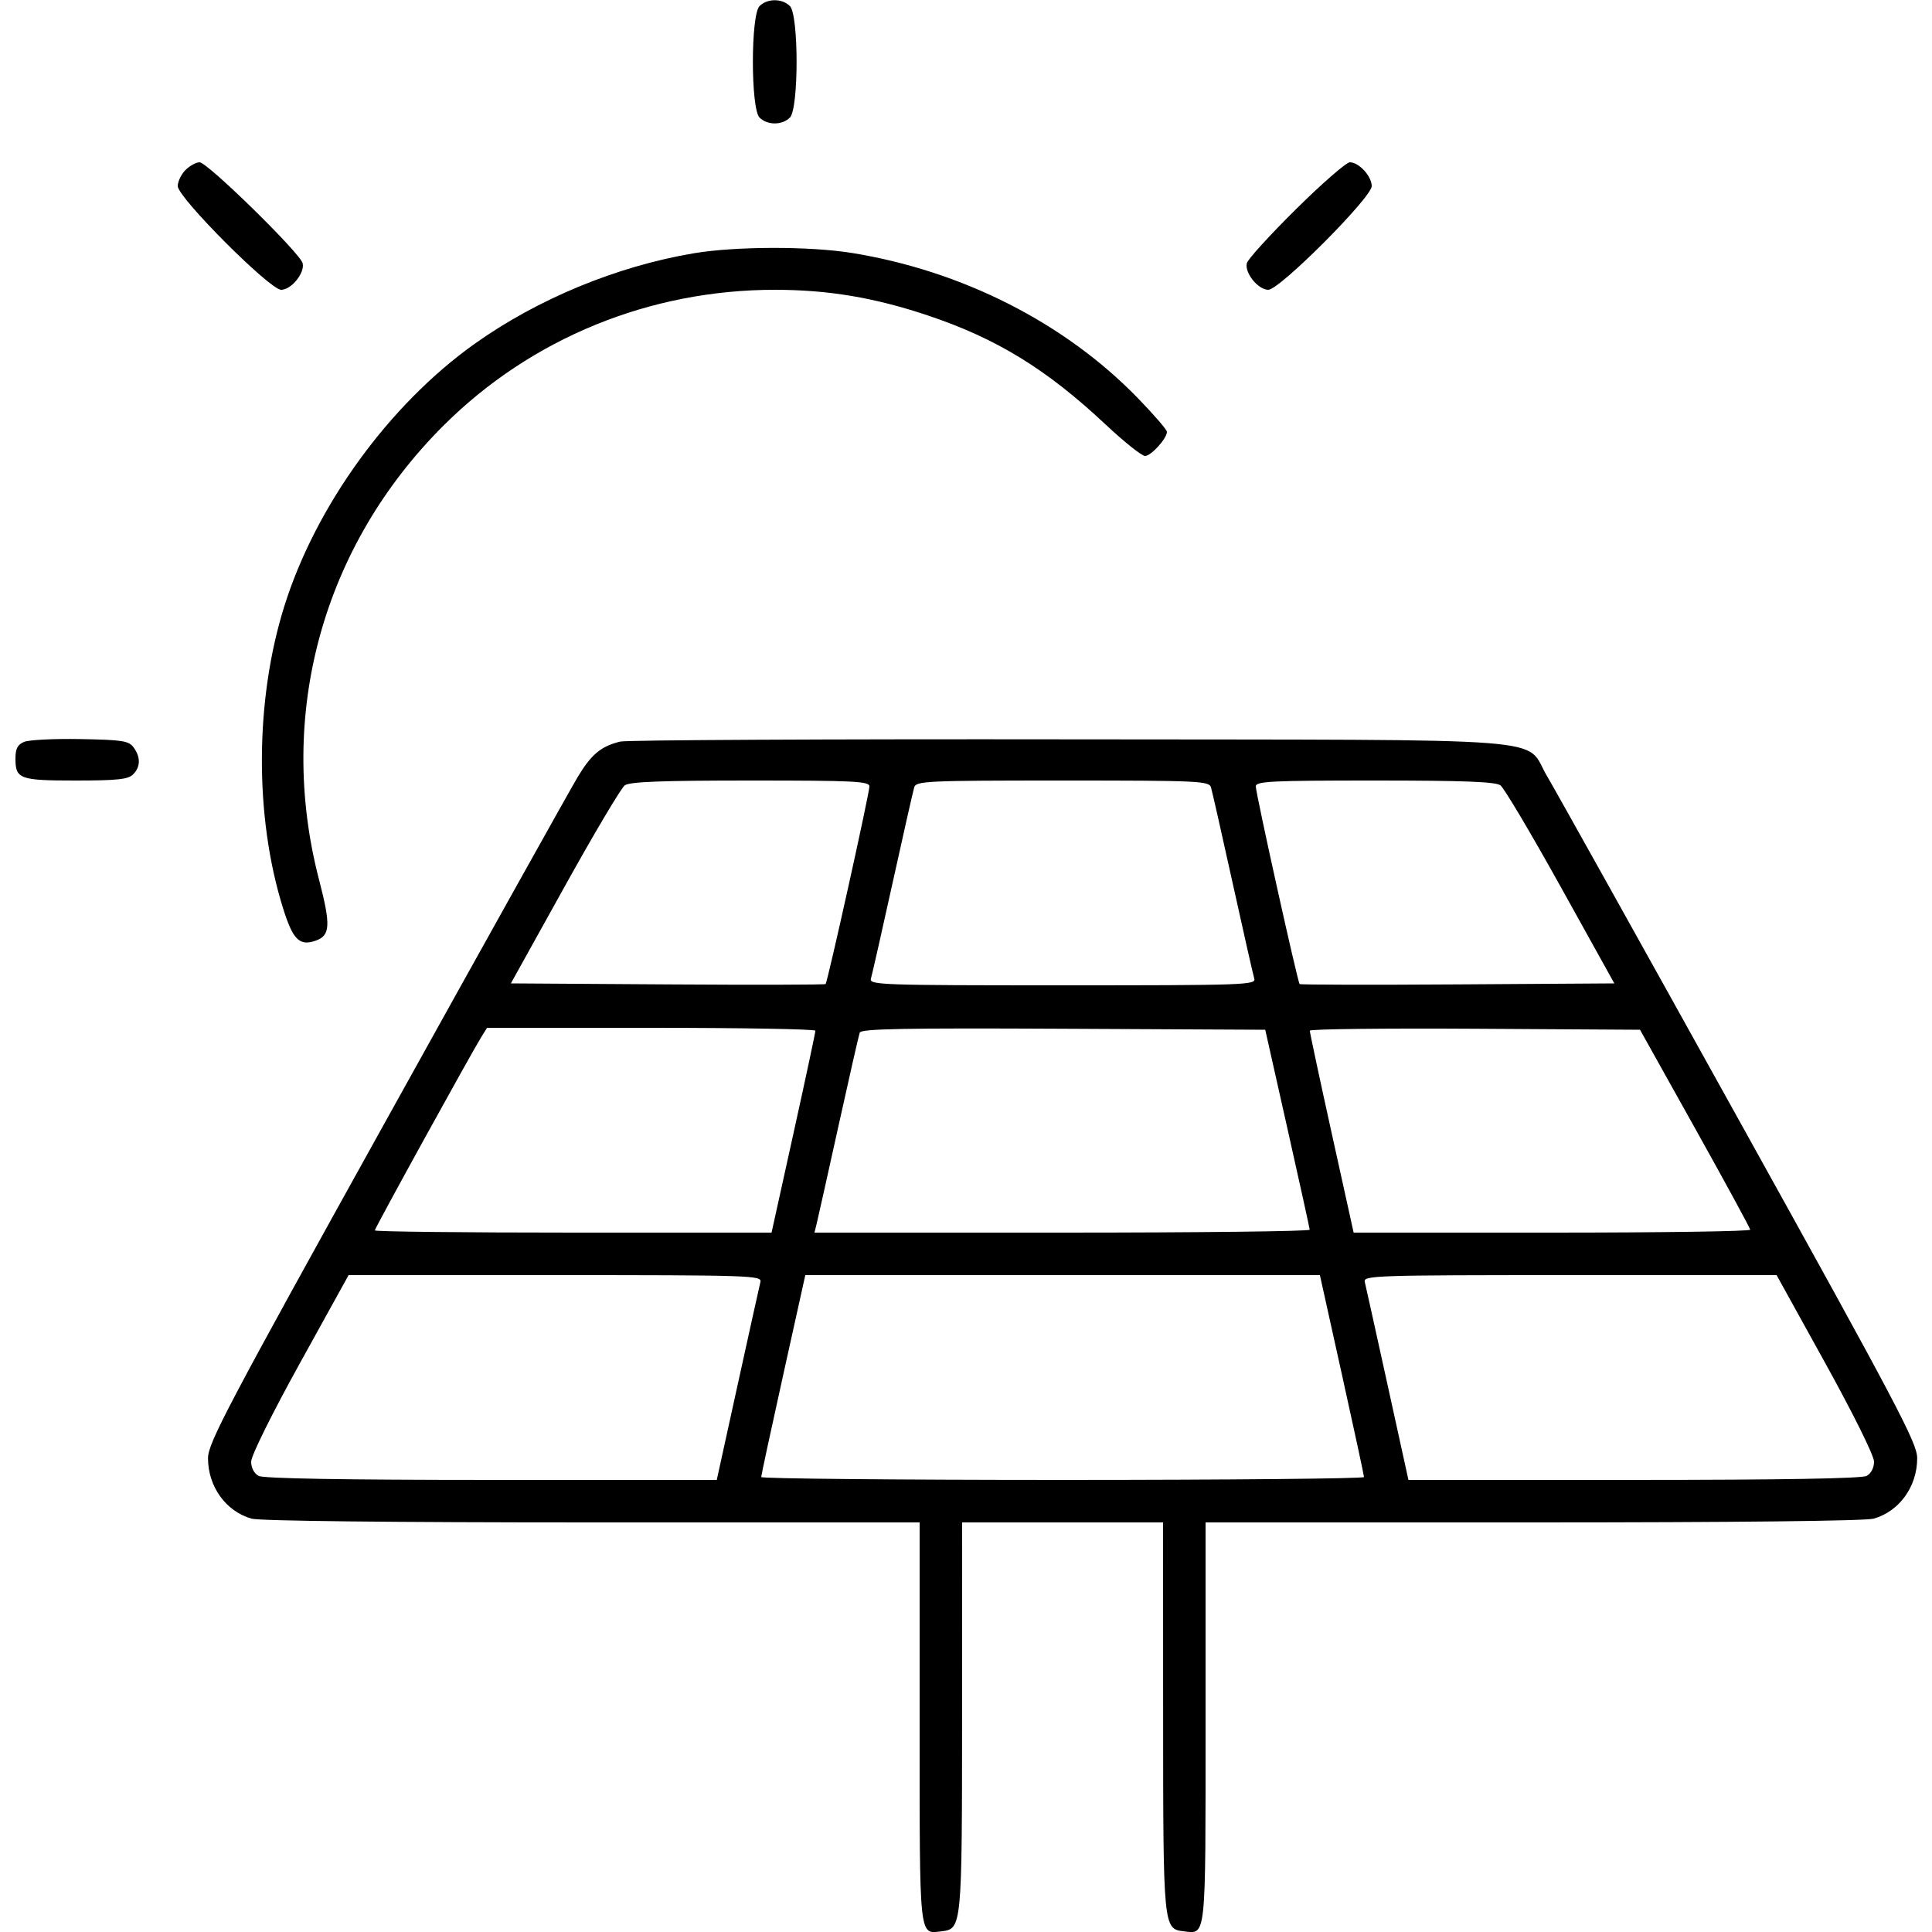 <svg xmlns="http://www.w3.org/2000/svg" viewBox="0 0 500 500" version="1.1">
	<path d="M 196.571 1.571 C 194.269 3.873, 194.269 28.127, 196.571 30.429 C 198.587 32.444, 202.413 32.444, 204.429 30.429 C 206.731 28.127, 206.731 3.873, 204.429 1.571 C 202.413 -0.444, 198.587 -0.444, 196.571 1.571 M 48 44 C 46.900 45.100, 46 46.975, 46 48.167 C 46 51.098, 69.838 75, 72.761 75 C 75.406 75, 78.964 70.580, 78.316 68.101 C 77.624 65.452, 53.673 42, 51.661 42 C 50.747 42, 49.100 42.900, 48 44 M 335.426 54.113 C 328.688 60.774, 322.954 67.069, 322.684 68.101 C 322.036 70.580, 325.594 75, 328.239 75 C 331.162 75, 355 51.098, 355 48.167 C 355 45.602, 351.694 42, 349.339 42 C 348.426 42, 342.165 47.451, 335.426 54.113 M 179.500 65.555 C 159.575 68.922, 139.090 77.394, 122.796 89.006 C 100.695 104.757, 81.753 130.870, 73.599 156.829 C 65.965 181.131, 65.828 211.343, 73.244 235.023 C 75.815 243.230, 77.502 244.910, 81.697 243.443 C 85.495 242.115, 85.638 239.482, 82.561 227.636 C 71.463 184.923, 83.503 141.195, 114.963 109.958 C 137.567 87.513, 168.186 75, 200.500 75 C 214.280 75, 226.211 76.993, 240 81.598 C 257.884 87.571, 270.789 95.480, 286.154 109.886 C 290.913 114.349, 295.493 118, 296.331 118 C 297.904 118, 302 113.485, 302 111.750 C 302 111.211, 298.567 107.242, 294.370 102.930 C 275.481 83.519, 249.012 70.092, 220.530 65.473 C 209.529 63.688, 190.320 63.727, 179.500 65.555 M 6.250 191.991 C 4.556 192.702, 4 193.759, 4 196.268 C 4 201.620, 5.037 202, 19.629 202 C 30.321 202, 33.158 201.699, 34.429 200.429 C 36.379 198.478, 36.434 195.977, 34.583 193.441 C 33.330 191.725, 31.735 191.474, 20.833 191.273 C 14.050 191.148, 7.487 191.471, 6.250 191.991 M 160.500 191.920 C 155.556 193.133, 153.050 195.213, 149.560 201 C 147.736 204.025, 125.451 243.962, 100.039 289.749 C 58.761 364.120, 53.833 373.467, 53.833 377.388 C 53.833 384.718, 58.438 391.118, 65.083 393.024 C 67.177 393.624, 101.113 394, 153.243 394 L 238 394 238 445.878 C 238 502.455, 237.795 500.501, 243.666 499.822 C 248.927 499.214, 248.969 498.769, 248.985 444.250 L 249 394 275 394 L 301 394 301.015 444.250 C 301.031 498.769, 301.073 499.214, 306.334 499.822 C 312.205 500.501, 312 502.455, 312 445.878 L 312 394 396.757 394 C 448.887 394, 482.823 393.624, 484.917 393.024 C 491.562 391.118, 496.167 384.718, 496.167 377.388 C 496.167 373.467, 491.239 364.120, 449.961 289.749 C 424.549 243.962, 402.269 204.025, 400.452 201 C 394.168 190.539, 406.735 191.523, 277 191.342 C 214.575 191.255, 162.150 191.515, 160.500 191.920 M 161.680 203.250 C 160.744 203.938, 153.731 215.750, 146.096 229.500 L 132.214 254.500 172.762 254.761 C 195.064 254.905, 213.470 254.864, 213.664 254.669 C 214.179 254.154, 225 205.336, 225 203.528 C 225 202.190, 221.163 202, 194.191 202 C 171.118 202, 162.955 202.314, 161.680 203.250 M 236.602 203.750 C 236.309 204.713, 233.788 215.850, 231 228.500 C 228.212 241.150, 225.691 252.287, 225.398 253.250 C 224.896 254.900, 227.716 255, 275 255 C 322.284 255, 325.104 254.900, 324.602 253.250 C 324.309 252.287, 321.788 241.150, 319 228.500 C 316.212 215.850, 313.691 204.713, 313.398 203.750 C 312.903 202.124, 310.193 202, 275 202 C 239.807 202, 237.097 202.124, 236.602 203.750 M 325 203.528 C 325 205.336, 335.821 254.154, 336.336 254.669 C 336.530 254.864, 354.936 254.905, 377.238 254.761 L 417.786 254.500 403.904 229.500 C 396.269 215.750, 389.256 203.938, 388.320 203.250 C 387.045 202.314, 378.882 202, 355.809 202 C 328.837 202, 325 202.190, 325 203.528 M 124.640 268.250 C 121.974 272.519, 97 317.854, 97 318.426 C 97 318.742, 120.103 319, 148.340 319 L 199.679 319 205.363 293.250 C 208.489 279.087, 211.036 267.163, 211.023 266.750 C 211.010 266.337, 191.885 266, 168.523 266 L 126.046 266 124.640 268.250 M 222.496 267.241 C 222.250 267.933, 219.765 278.850, 216.974 291.500 C 214.183 304.150, 211.648 315.512, 211.341 316.750 L 210.783 319 274.892 319 C 310.151 319, 338.977 318.663, 338.949 318.250 C 338.921 317.837, 336.320 306.025, 333.170 292 L 327.442 266.500 275.193 266.241 C 233.913 266.036, 222.850 266.246, 222.496 267.241 M 338.977 266.739 C 338.964 267.158, 341.511 279.087, 344.637 293.250 L 350.321 319 401.660 319 C 429.897 319, 452.980 318.663, 452.956 318.250 C 452.932 317.837, 446.505 306.025, 438.674 292 L 424.436 266.500 381.718 266.239 C 358.223 266.096, 338.990 266.321, 338.977 266.739 M 77.608 352.805 C 70.339 365.953, 65 376.736, 65 378.269 C 65 379.876, 65.766 381.340, 66.934 381.965 C 68.204 382.644, 88.897 383, 127.184 382.999 L 185.500 382.998 190.933 358.249 C 193.922 344.637, 196.562 332.712, 196.800 331.750 C 197.209 330.100, 194.184 330, 143.725 330 L 90.216 330 77.608 352.805 M 202.706 355.760 C 199.568 369.928, 197 381.853, 197 382.260 C 197 382.667, 232.100 383, 275 383 C 317.900 383, 353 382.667, 353 382.260 C 353 381.853, 350.432 369.928, 347.294 355.760 L 341.588 330 275 330 L 208.412 330 202.706 355.760 M 353.200 331.750 C 353.438 332.712, 356.078 344.637, 359.067 358.249 L 364.500 382.998 422.816 382.999 C 461.103 383, 481.796 382.644, 483.066 381.965 C 484.234 381.340, 485 379.876, 485 378.269 C 485 376.736, 479.661 365.953, 472.392 352.805 L 459.784 330 406.275 330 C 355.816 330, 352.791 330.100, 353.200 331.750" stroke="none" fill="currentColor" fill-rule="evenodd"></path>
</svg>